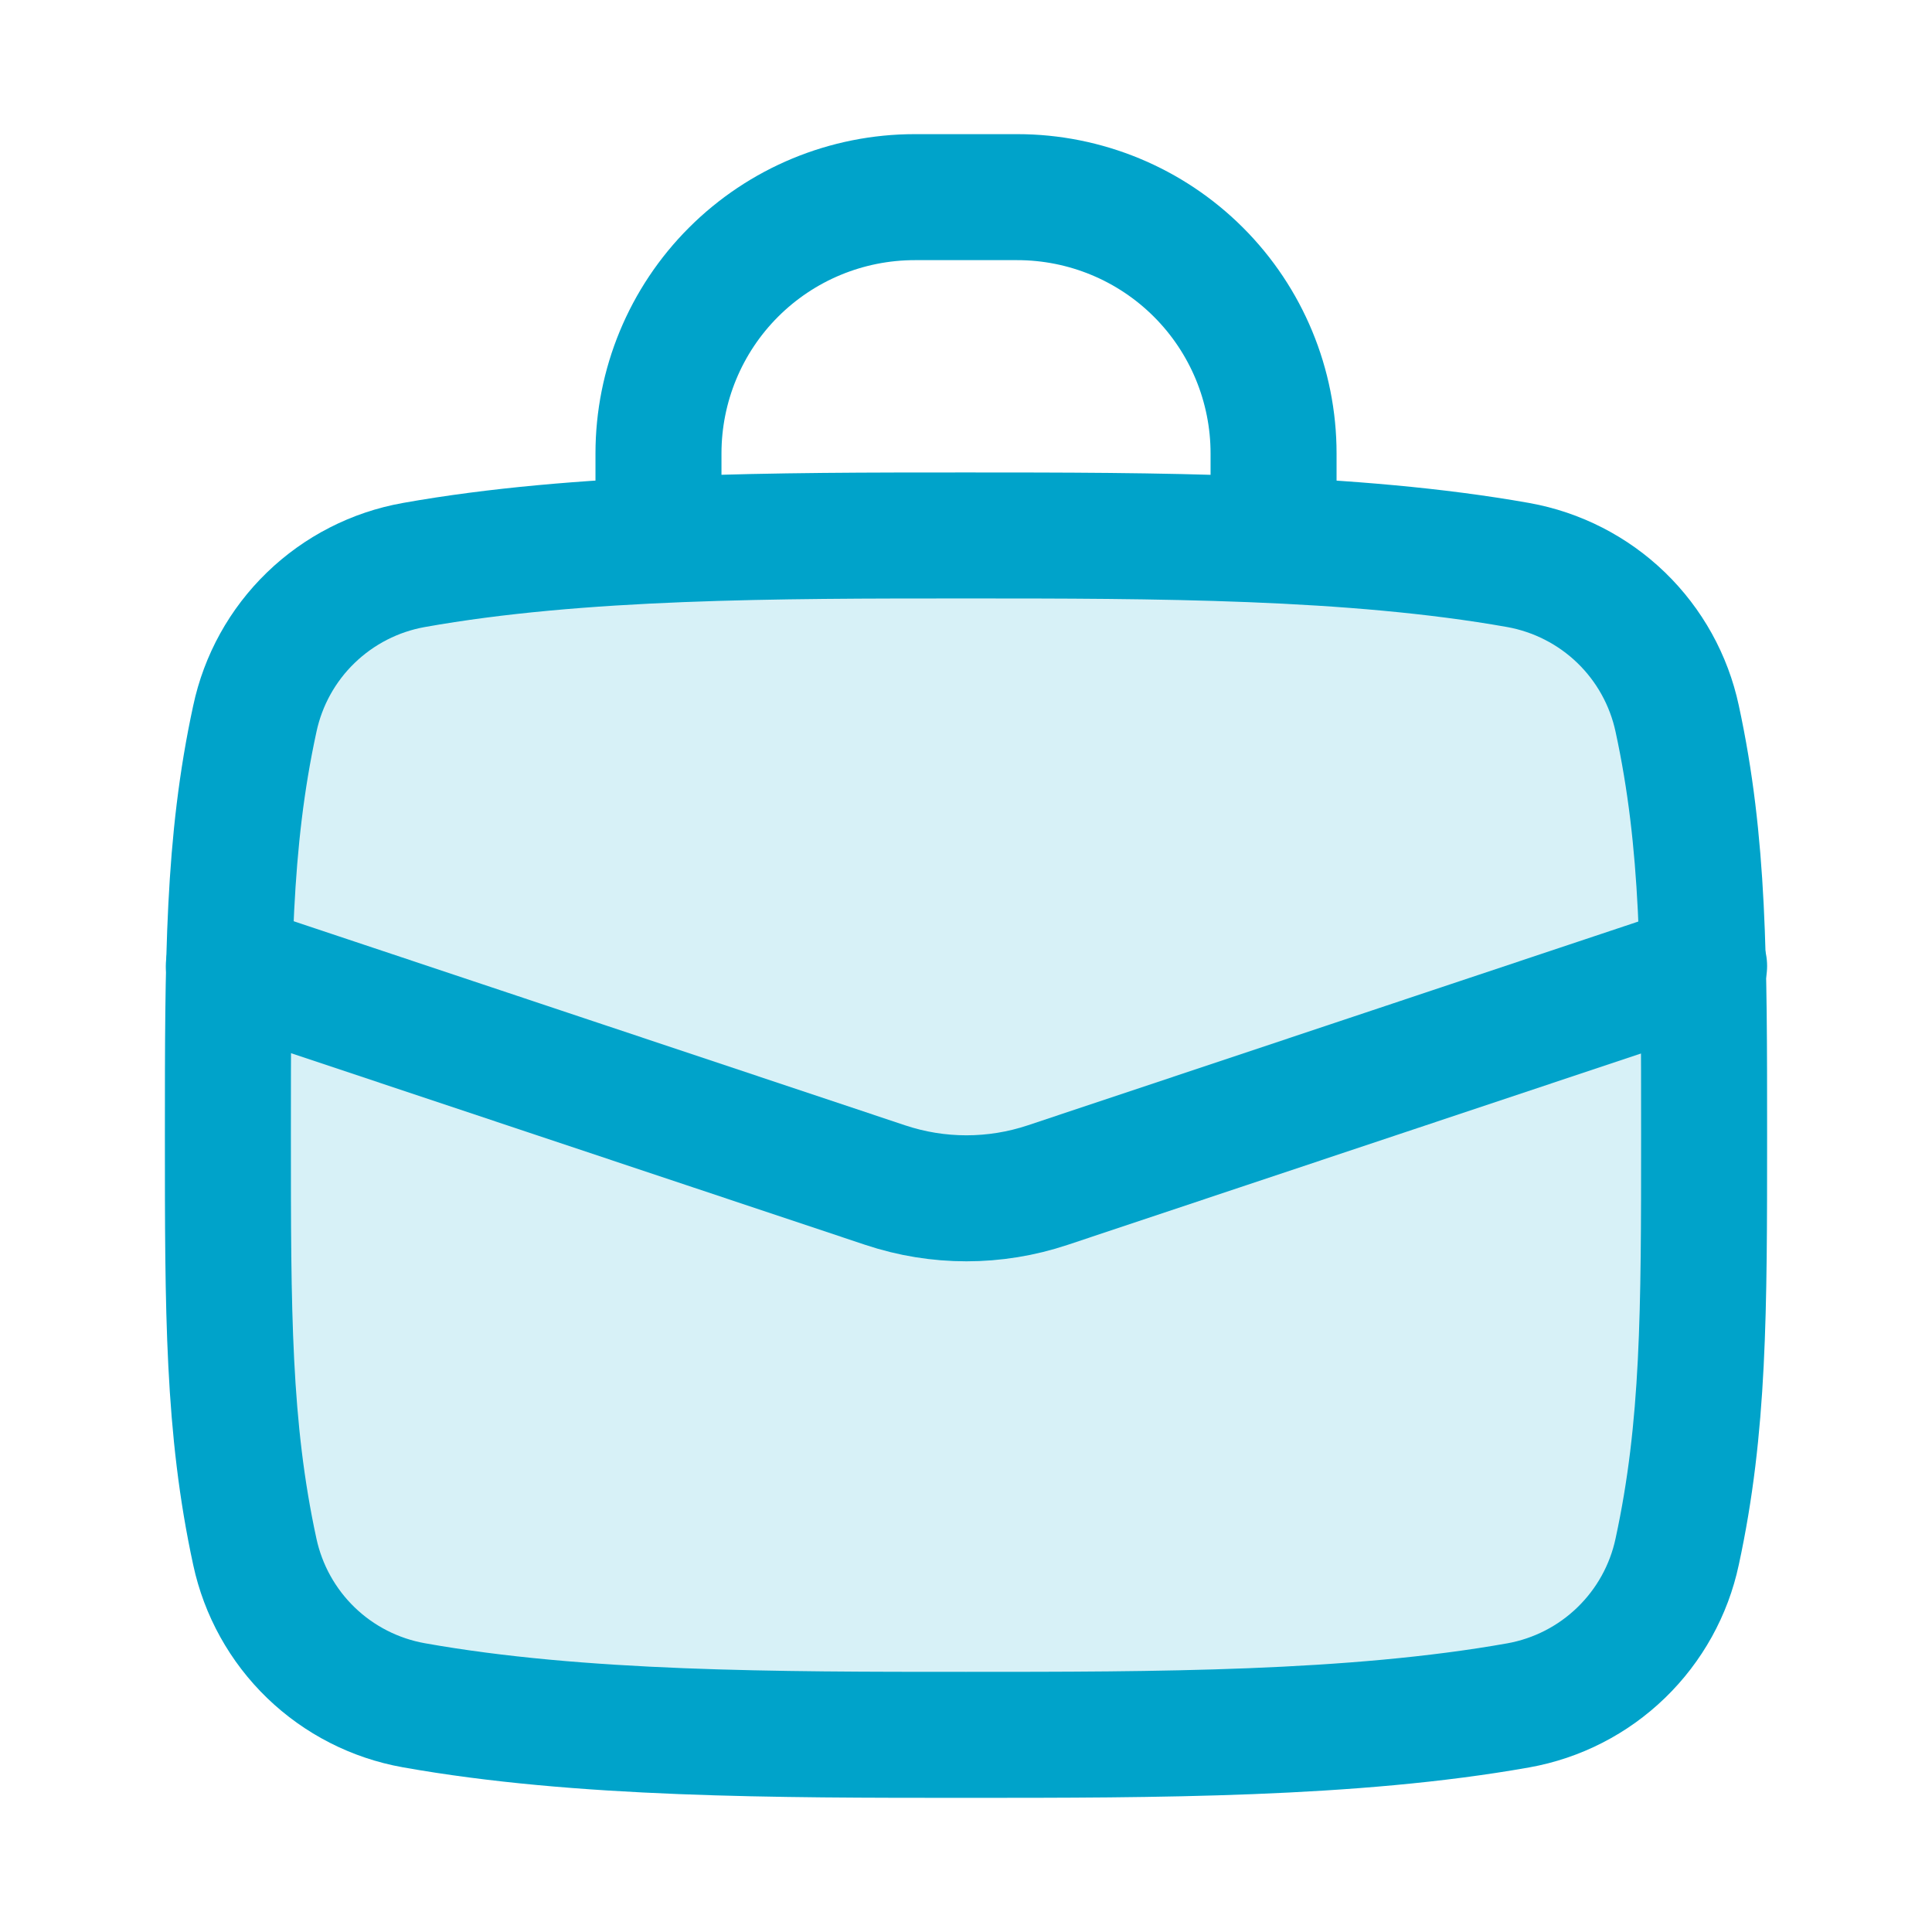 <svg width="46" height="46" viewBox="0 0 46 46" fill="none" xmlns="http://www.w3.org/2000/svg">
<path d="M23 12.749C18.5 12.749 13.795 12.749 9.85 13.453C8.927 13.618 8.074 14.055 7.4 14.707C6.726 15.359 6.262 16.197 6.067 17.115C5.426 20.071 5.426 22.829 5.426 27.03C5.426 31.226 5.426 33.987 6.067 36.946C6.264 37.862 6.728 38.699 7.402 39.35C8.076 40.001 8.928 40.436 9.85 40.601C13.798 41.306 18.503 41.306 23 41.306C27.5 41.306 32.205 41.306 36.15 40.604C37.073 40.439 37.926 40.002 38.599 39.35C39.273 38.698 39.738 37.86 39.933 36.943C40.574 33.984 40.574 31.226 40.574 27.027C40.574 22.829 40.574 20.071 39.933 17.111C39.737 16.195 39.273 15.358 38.599 14.706C37.925 14.055 37.072 13.619 36.15 13.453C32.205 12.752 27.5 12.749 23 12.749Z" fill="#00A3CA" fill-opacity="0.16"/>
<path d="M23 12.749C18.5 12.749 13.795 12.749 9.85 13.453C8.927 13.618 8.074 14.055 7.4 14.707C6.726 15.359 6.262 16.197 6.067 17.115C5.426 20.071 5.426 22.829 5.426 27.03C5.426 31.226 5.426 33.987 6.067 36.946C6.264 37.862 6.728 38.699 7.402 39.35C8.076 40.001 8.928 40.436 9.85 40.601C13.798 41.306 18.503 41.306 23 41.306C27.5 41.306 32.205 41.306 36.15 40.604C37.073 40.439 37.926 40.002 38.599 39.35C39.273 38.698 39.738 37.86 39.933 36.943C40.574 33.984 40.574 31.226 40.574 27.027C40.574 22.829 40.574 20.071 39.933 17.111C39.737 16.195 39.273 15.358 38.599 14.706C37.925 14.055 37.072 13.619 36.15 13.453C32.205 12.752 27.5 12.749 23 12.749Z" stroke="#00A3CA" stroke-width="3" stroke-linecap="round" stroke-linejoin="round"/>
<path d="M15.678 12.749V10.796C15.678 9.178 16.32 7.625 17.465 6.481C18.609 5.337 20.161 4.694 21.78 4.694H24.221C25.839 4.694 27.391 5.337 28.535 6.481C29.68 7.625 30.323 9.178 30.323 10.796V12.749" stroke="#00A3CA" stroke-width="3" stroke-linecap="round" stroke-linejoin="round"/>
<path d="M5.448 23L21.078 28.217C22.332 28.636 23.689 28.636 24.944 28.217L40.574 23" stroke="#00A3CA" stroke-width="3" stroke-linecap="round" stroke-linejoin="round"/>
</svg>
